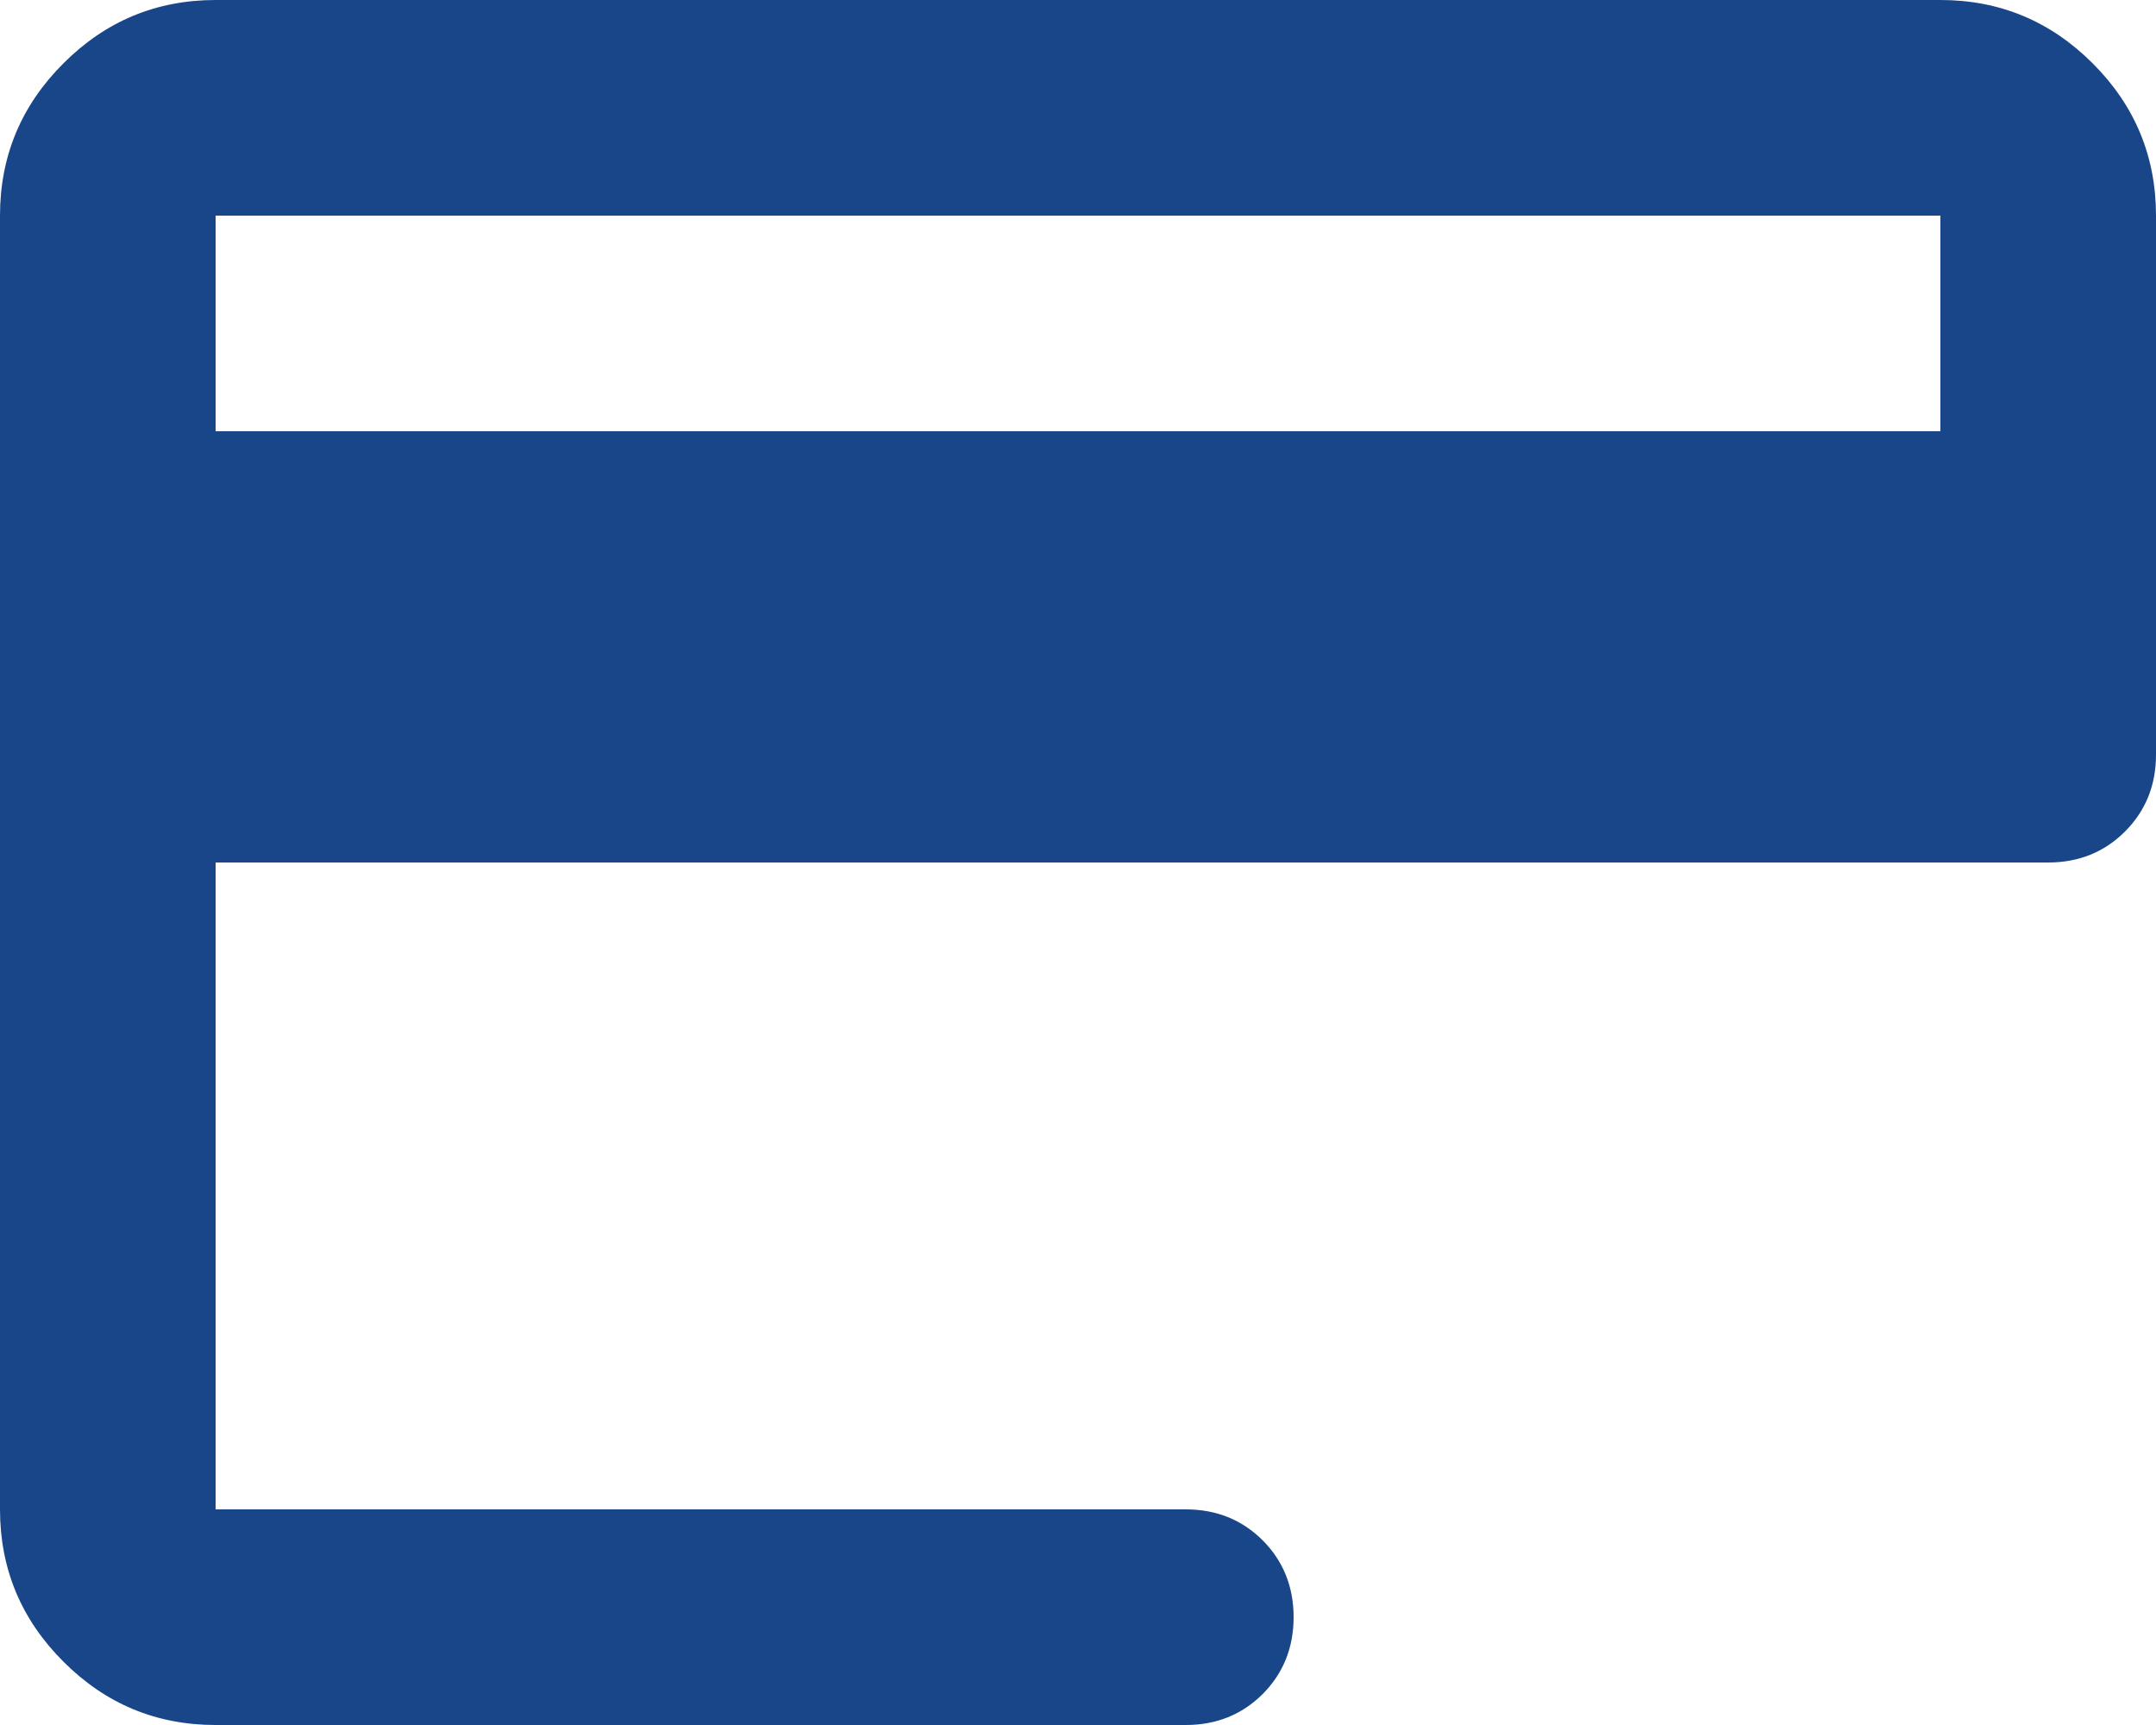<svg width="20" height="16" viewBox="0 0 20 16" fill="none" xmlns="http://www.w3.org/2000/svg">
<path d="M2 16C1.45 16 0.979 15.804 0.588 15.412C0.196 15.021 0 14.55 0 14V2C0 1.45 0.196 0.979 0.588 0.588C0.979 0.196 1.45 0 2 0H18C18.55 0 19.021 0.196 19.413 0.588C19.804 0.979 20 1.45 20 2V7C20 7.283 19.904 7.521 19.712 7.713C19.521 7.904 19.283 8 19 8H2V14H11C11.283 14 11.521 14.096 11.713 14.287C11.904 14.479 12 14.717 12 15C12 15.283 11.904 15.521 11.713 15.713C11.521 15.904 11.283 16 11 16H2ZM2 4H18V2H2V4Z" fill="#194689"/>
</svg>
